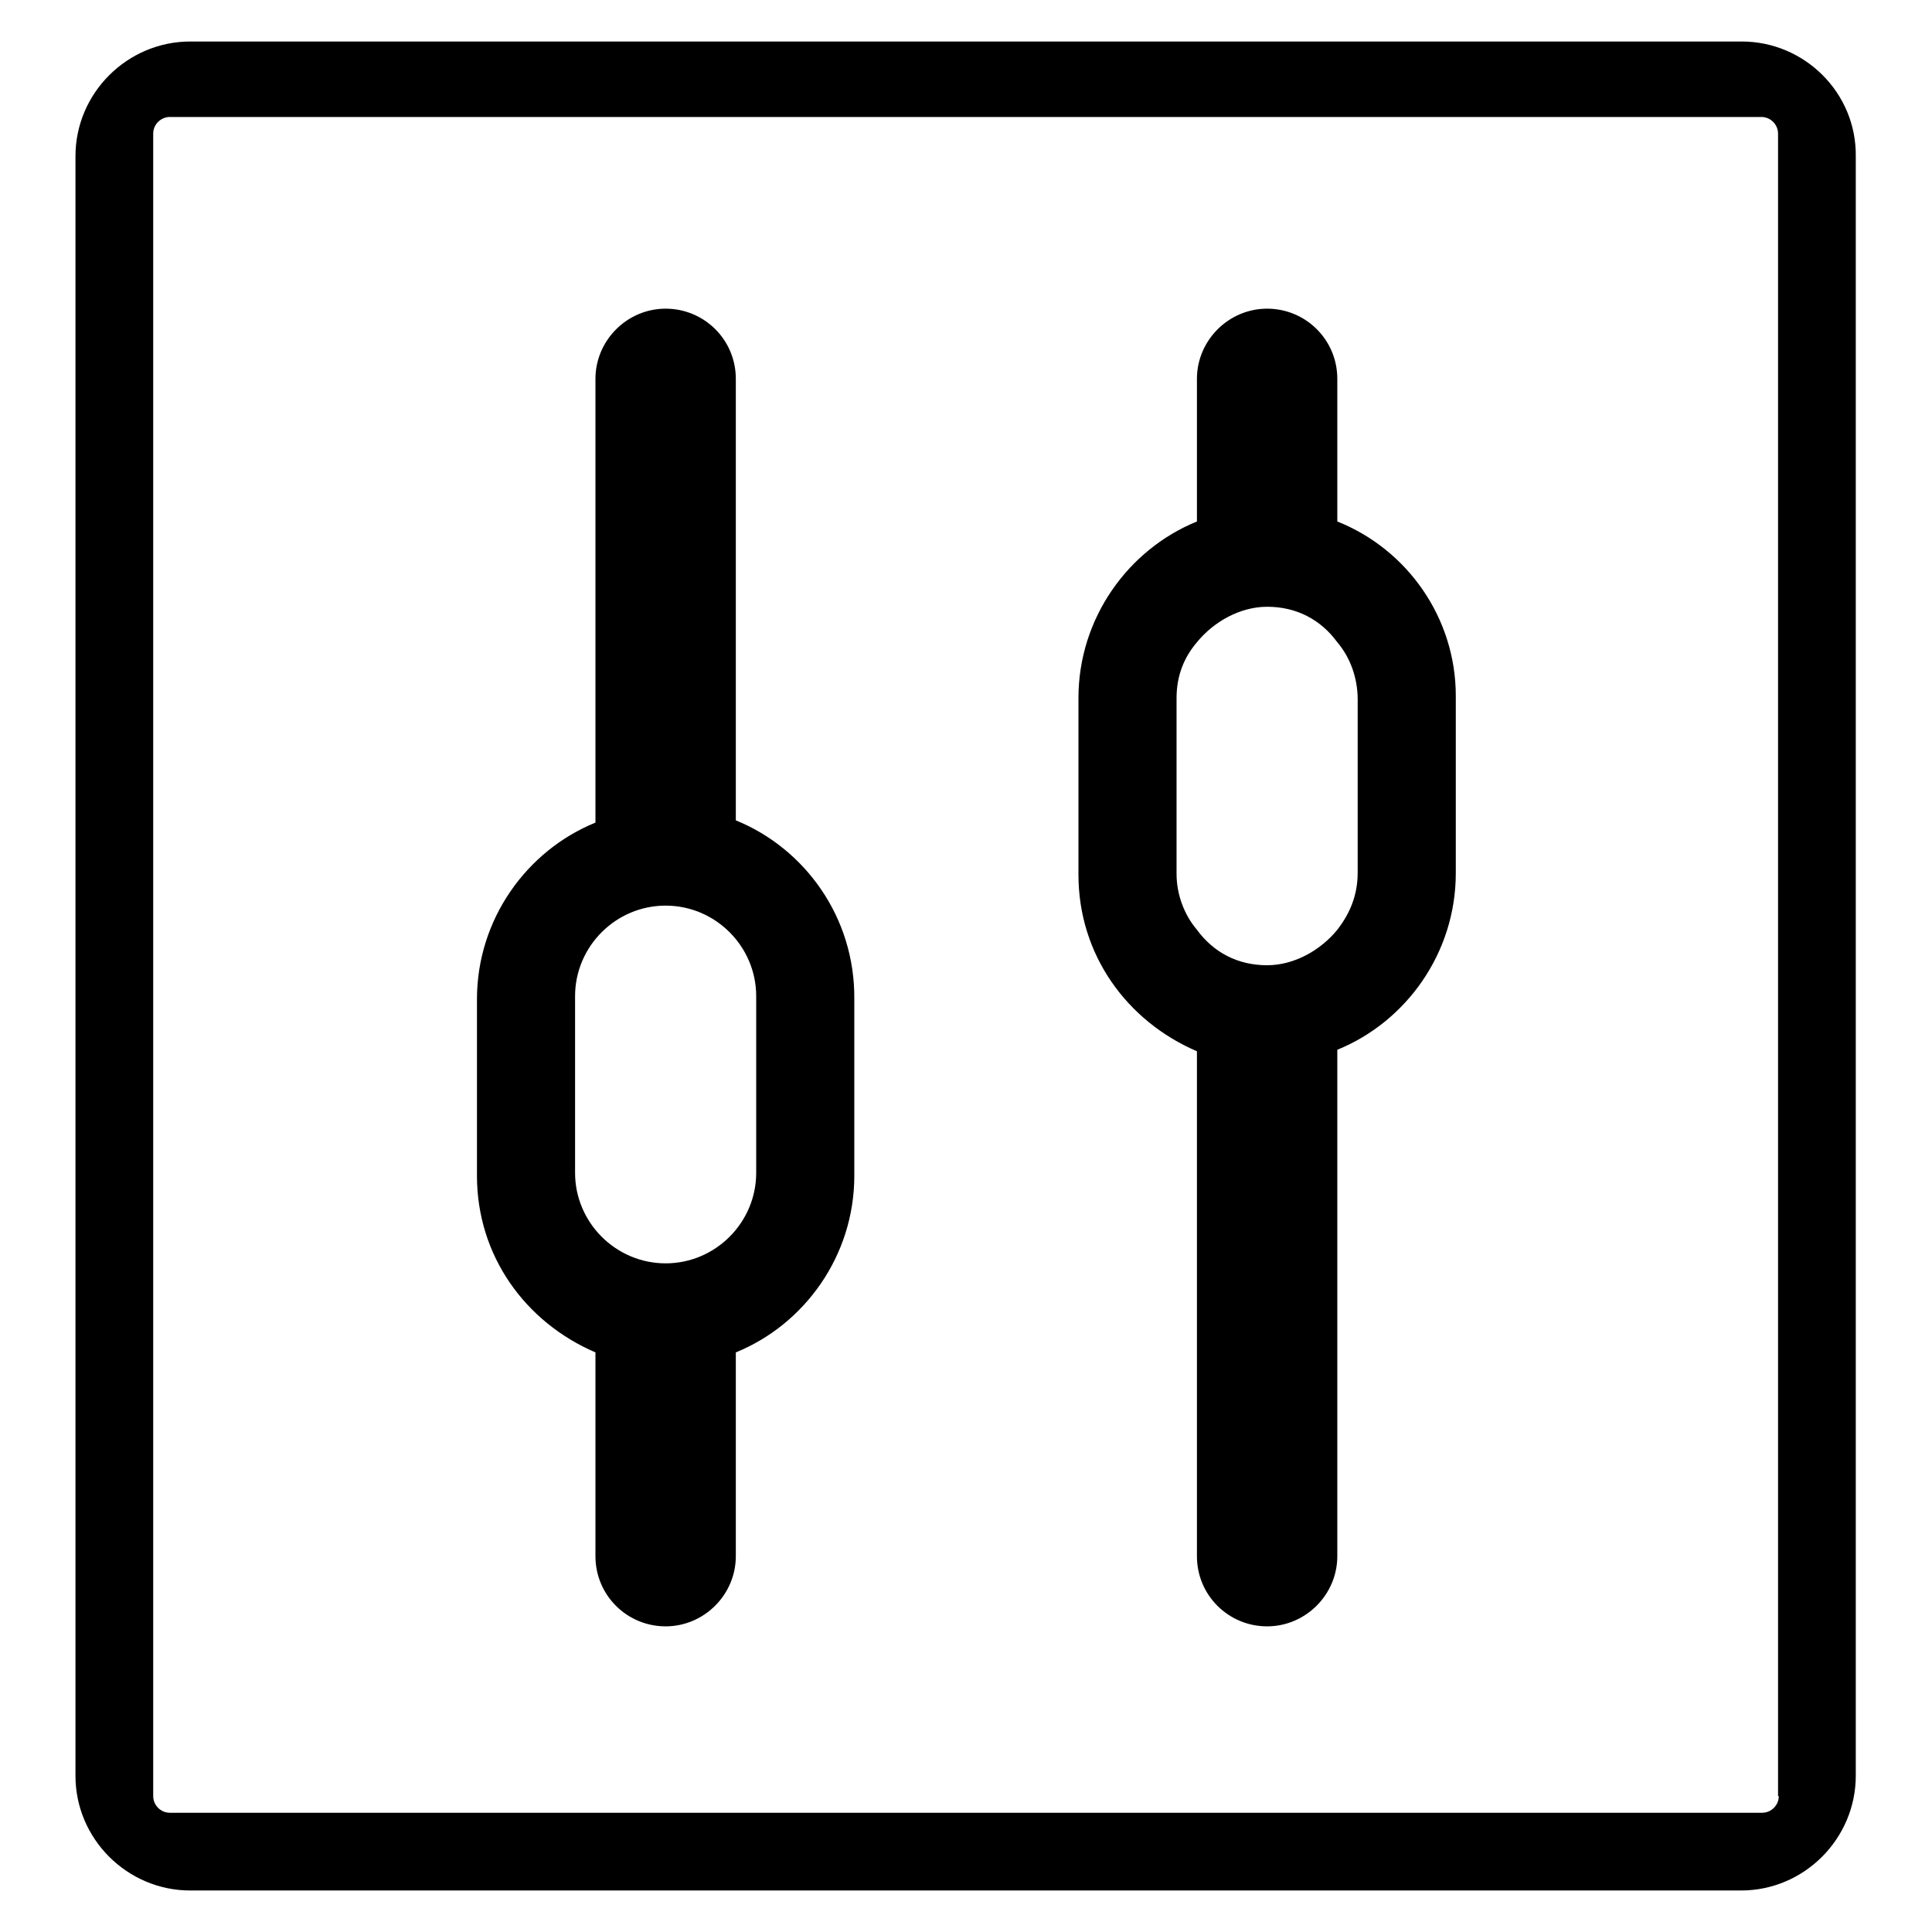 <?xml version="1.0" encoding="utf-8"?>
<!-- Svg Vector Icons : http://www.onlinewebfonts.com/icon -->
<!DOCTYPE svg PUBLIC "-//W3C//DTD SVG 1.1//EN" "http://www.w3.org/Graphics/SVG/1.1/DTD/svg11.dtd">
<svg version="1.1" xmlns="http://www.w3.org/2000/svg" xmlns:xlink="http://www.w3.org/1999/xlink" x="0px" y="0px" viewBox="0 0 256 256" enable-background="new 0 0 256 256" xml:space="preserve">
<g> <path fill="#000000" d="M230.8,5.5H25.2C16.9,5.5,10,12.3,10,20.7v214.6c0,8.4,6.9,15.2,15.2,15.2h205.5c8.4,0,15.2-6.9,15.2-15.2 V20.7C246,12.3,239.1,5.5,230.8,5.5z M235.7,238c0,1.2-1,2.2-2.2,2.2H22.5c-1.2,0-2.2-1-2.2-2.2V17.7c0-1.2,1-2.2,2.2-2.2h210.9 c1.2,0,2.2,1,2.2,2.2V238L235.7,238z M97.5,108.7V50.2c0-5.2-4.2-9.3-9.3-9.3s-9.3,4.2-9.3,9.3v58.8c-9.1,3.7-15.7,12.8-15.7,23.4 v23.4c0,10.6,6.4,19.4,15.7,23.4v27c0,5.2,4.2,9.3,9.3,9.3s9.3-4.2,9.3-9.3v-27c9.1-3.7,15.7-12.8,15.7-23.4v-23.4 C113.3,121.5,106.6,112.4,97.5,108.7z M100.2,155.4c0,6.6-5.4,12-12,12c-6.6,0-12-5.4-12-12v-23.4c0-6.6,5.4-12,12-12 c6.6,0,12,5.4,12,12V155.4z M177.2,69.1V50.2c0-5.2-4.2-9.3-9.3-9.3s-9.3,4.2-9.3,9.3v18.9c-9.1,3.7-15.7,12.8-15.7,23.4v23.4 c0,10.6,6.4,19.4,15.7,23.4v66.9c0,5.2,4.2,9.3,9.3,9.3s9.3-4.2,9.3-9.3v-67.1c9.1-3.7,15.7-12.8,15.7-23.4V92.2 C192.9,81.9,186.5,72.8,177.2,69.1z M179.9,115.6c0,3-1,5.4-2.7,7.6c-2.2,2.7-5.7,4.7-9.3,4.7c-3.9,0-7.1-1.7-9.3-4.7 c-1.7-2-2.7-4.7-2.7-7.4V92.5c0-3,1-5.4,2.7-7.4c2.2-2.7,5.7-4.7,9.3-4.7c3.9,0,7.1,1.7,9.3,4.7c1.7,2,2.7,4.7,2.7,7.6V115.6z"/></g>
</svg>